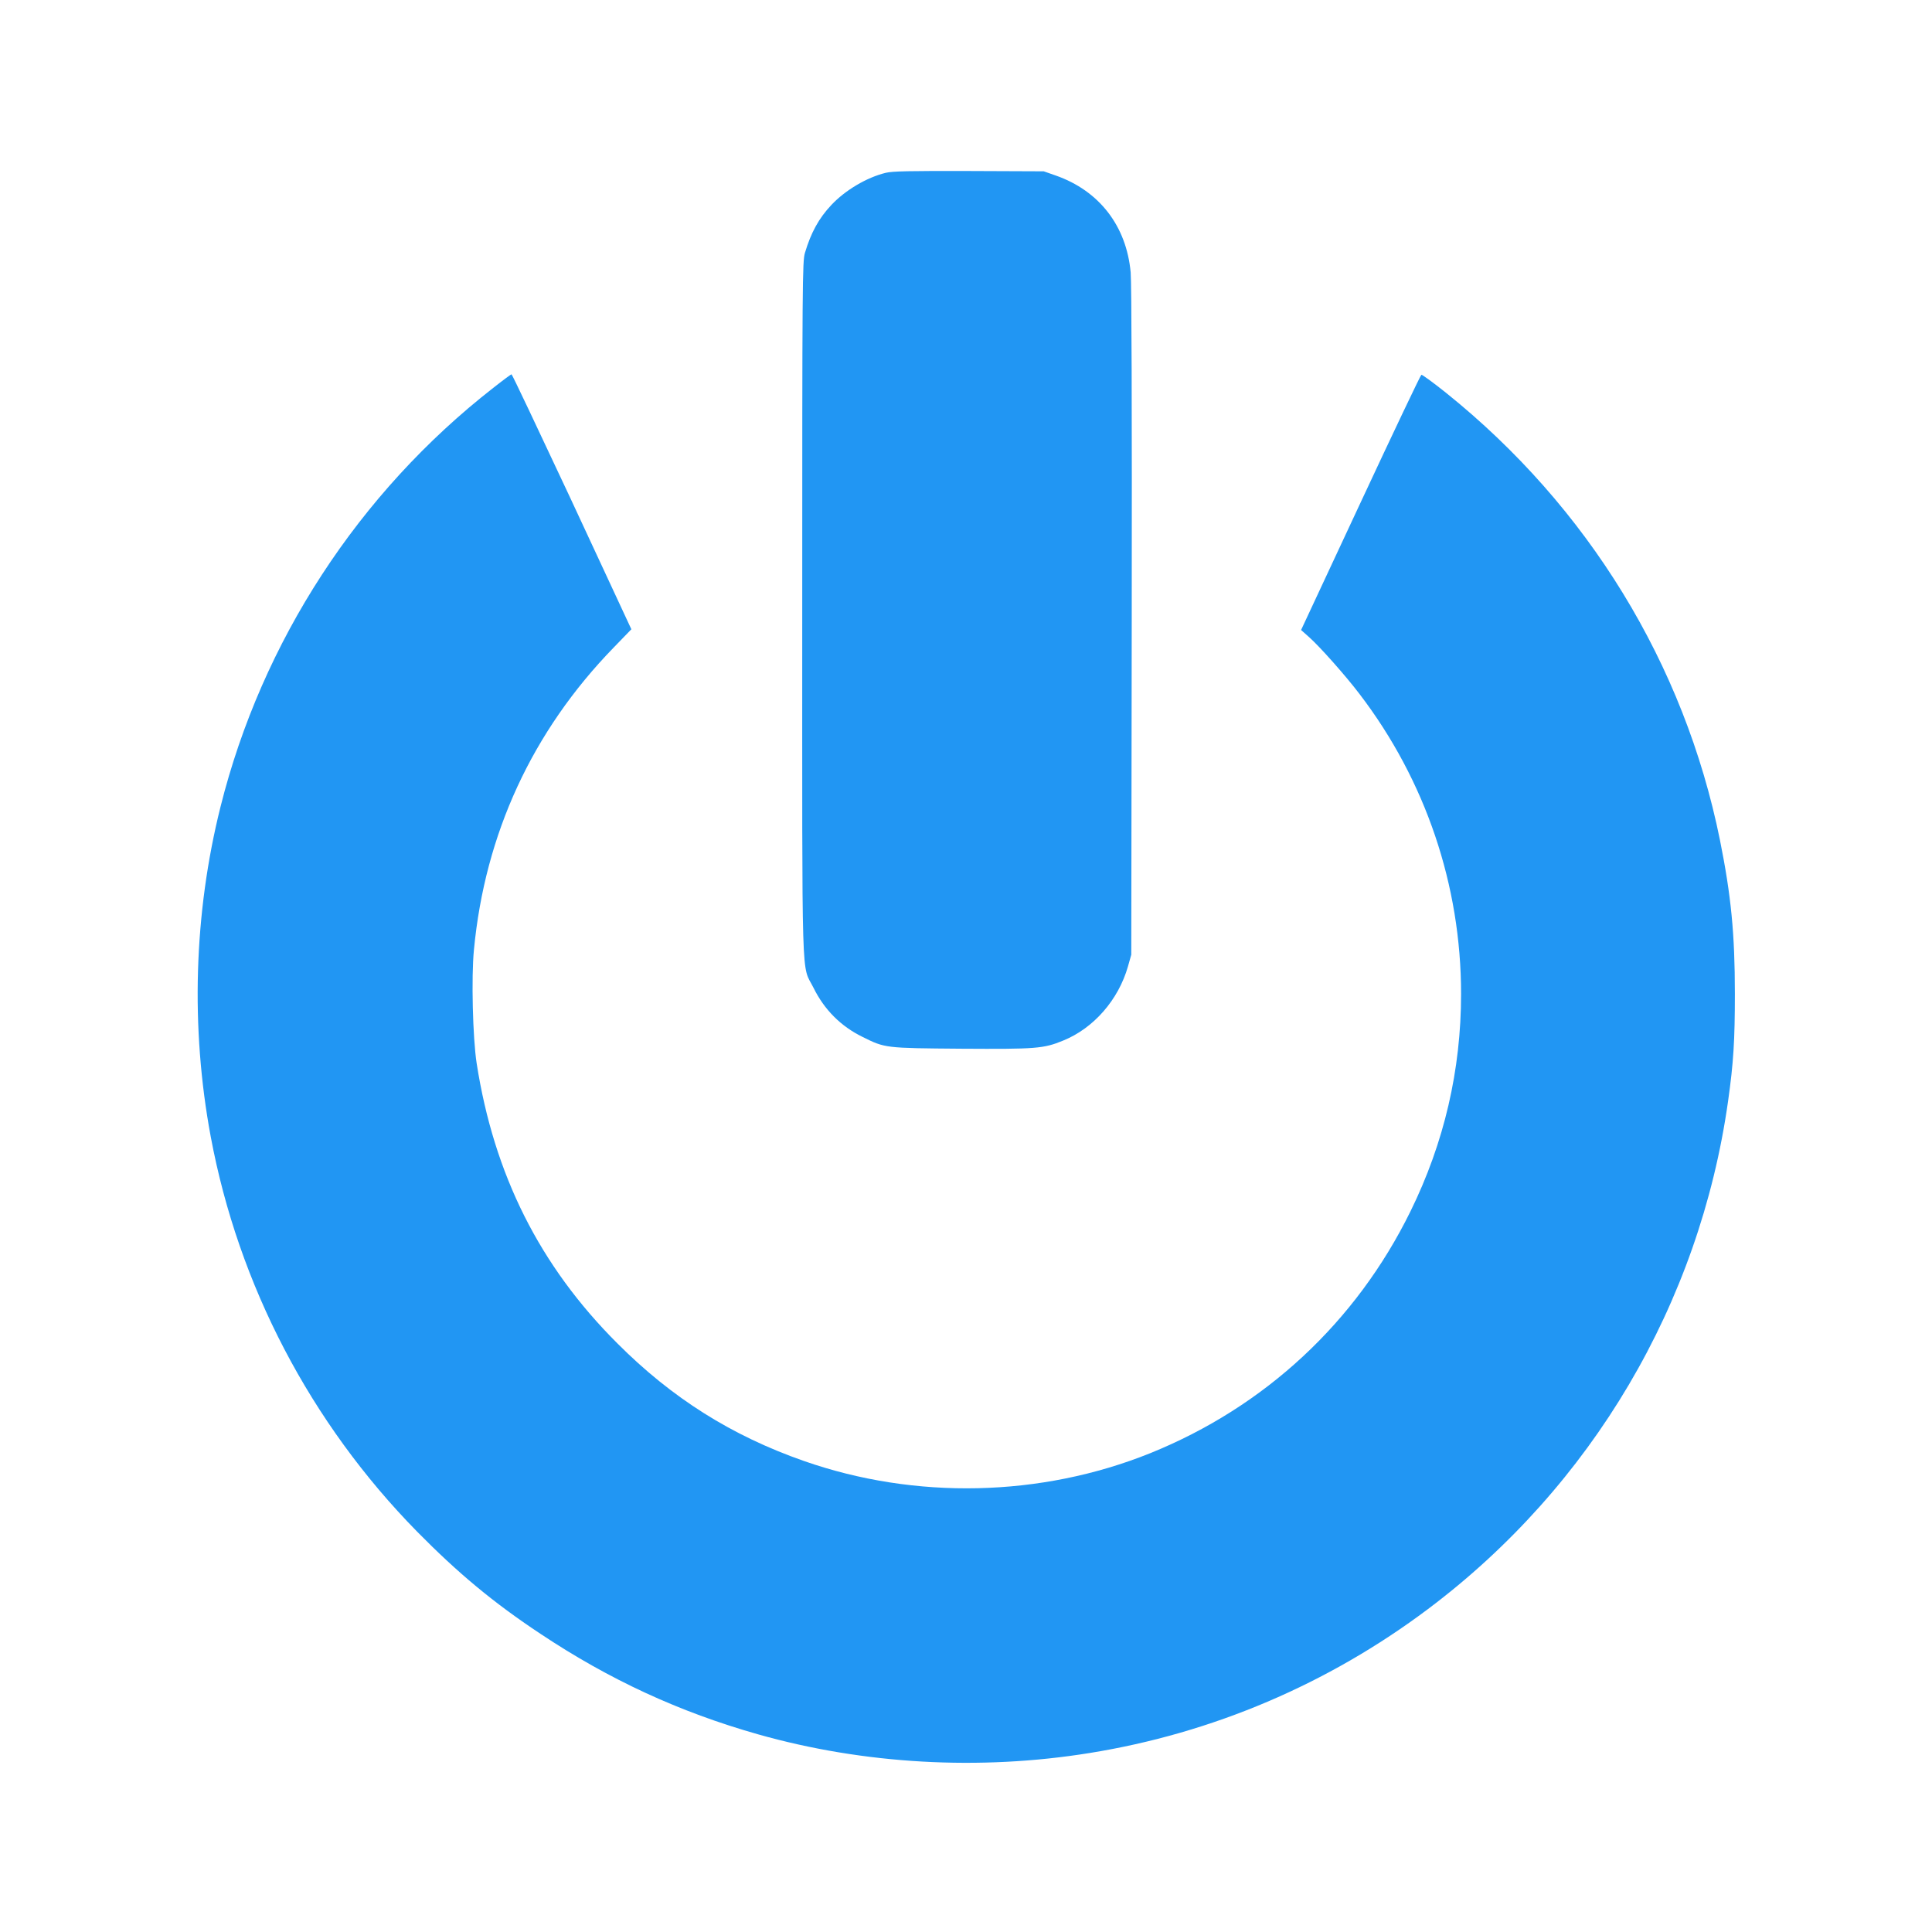 <?xml version="1.0" standalone="no"?>
<!DOCTYPE svg PUBLIC "-//W3C//DTD SVG 20010904//EN"
 "http://www.w3.org/TR/2001/REC-SVG-20010904/DTD/svg10.dtd">
<svg version="1.0" xmlns="http://www.w3.org/2000/svg"
 width="1280pt" height="1280pt" viewBox="0 0 1280 1280"
 preserveAspectRatio="xMidYMid meet">
<g transform="translate(0,1280) scale(0.1,-0.1)"
fill="#2196f3" stroke="none">
<path d="M5868 11655 c-127 -31 -269 -116 -360 -213 -83 -88 -135 -183 -175
-317 -17 -57 -18 -176 -18 -2360 0 -2581 -7 -2345 75 -2510 71 -144 181 -255
325 -325 149 -74 147 -74 654 -78 494 -3 544 0 675 54 202 82 366 270 429 491
l22 78 3 2205 c2 1418 -1 2244 -7 2315 -28 308 -208 541 -496 642 l-80 28
-495 2 c-396 1 -506 -1 -552 -12z"/>
<path d="M3269 10231 c-893 -696 -1534 -1681 -1808 -2776 -177 -706 -199
-1465 -65 -2185 184 -985 661 -1898 1368 -2618 270 -274 505 -470 816 -676
458 -305 920 -518 1441 -666 702 -199 1470 -242 2199 -124 814 131 1579 457
2240 953 1086 815 1800 2025 1989 3366 36 254 45 405 45 710 0 399 -25 652
-99 1020 -236 1166 -874 2207 -1814 2962 -85 68 -159 122 -164 120 -5 -1 -186
-382 -403 -847 l-394 -844 53 -47 c72 -64 245 -259 335 -378 437 -572 672
-1267 672 -1986 0 -504 -112 -986 -335 -1440 -361 -735 -965 -1296 -1725
-1603 -723 -291 -1556 -310 -2295 -51 -477 167 -873 416 -1235 779 -514 513
-817 1117 -932 1855 -26 169 -36 571 -18 753 73 768 387 1447 924 2000 l119
123 -15 32 c-8 18 -185 398 -393 845 -209 446 -382 812 -386 812 -4 0 -58 -40
-120 -89z"/>
</g>
</svg>
